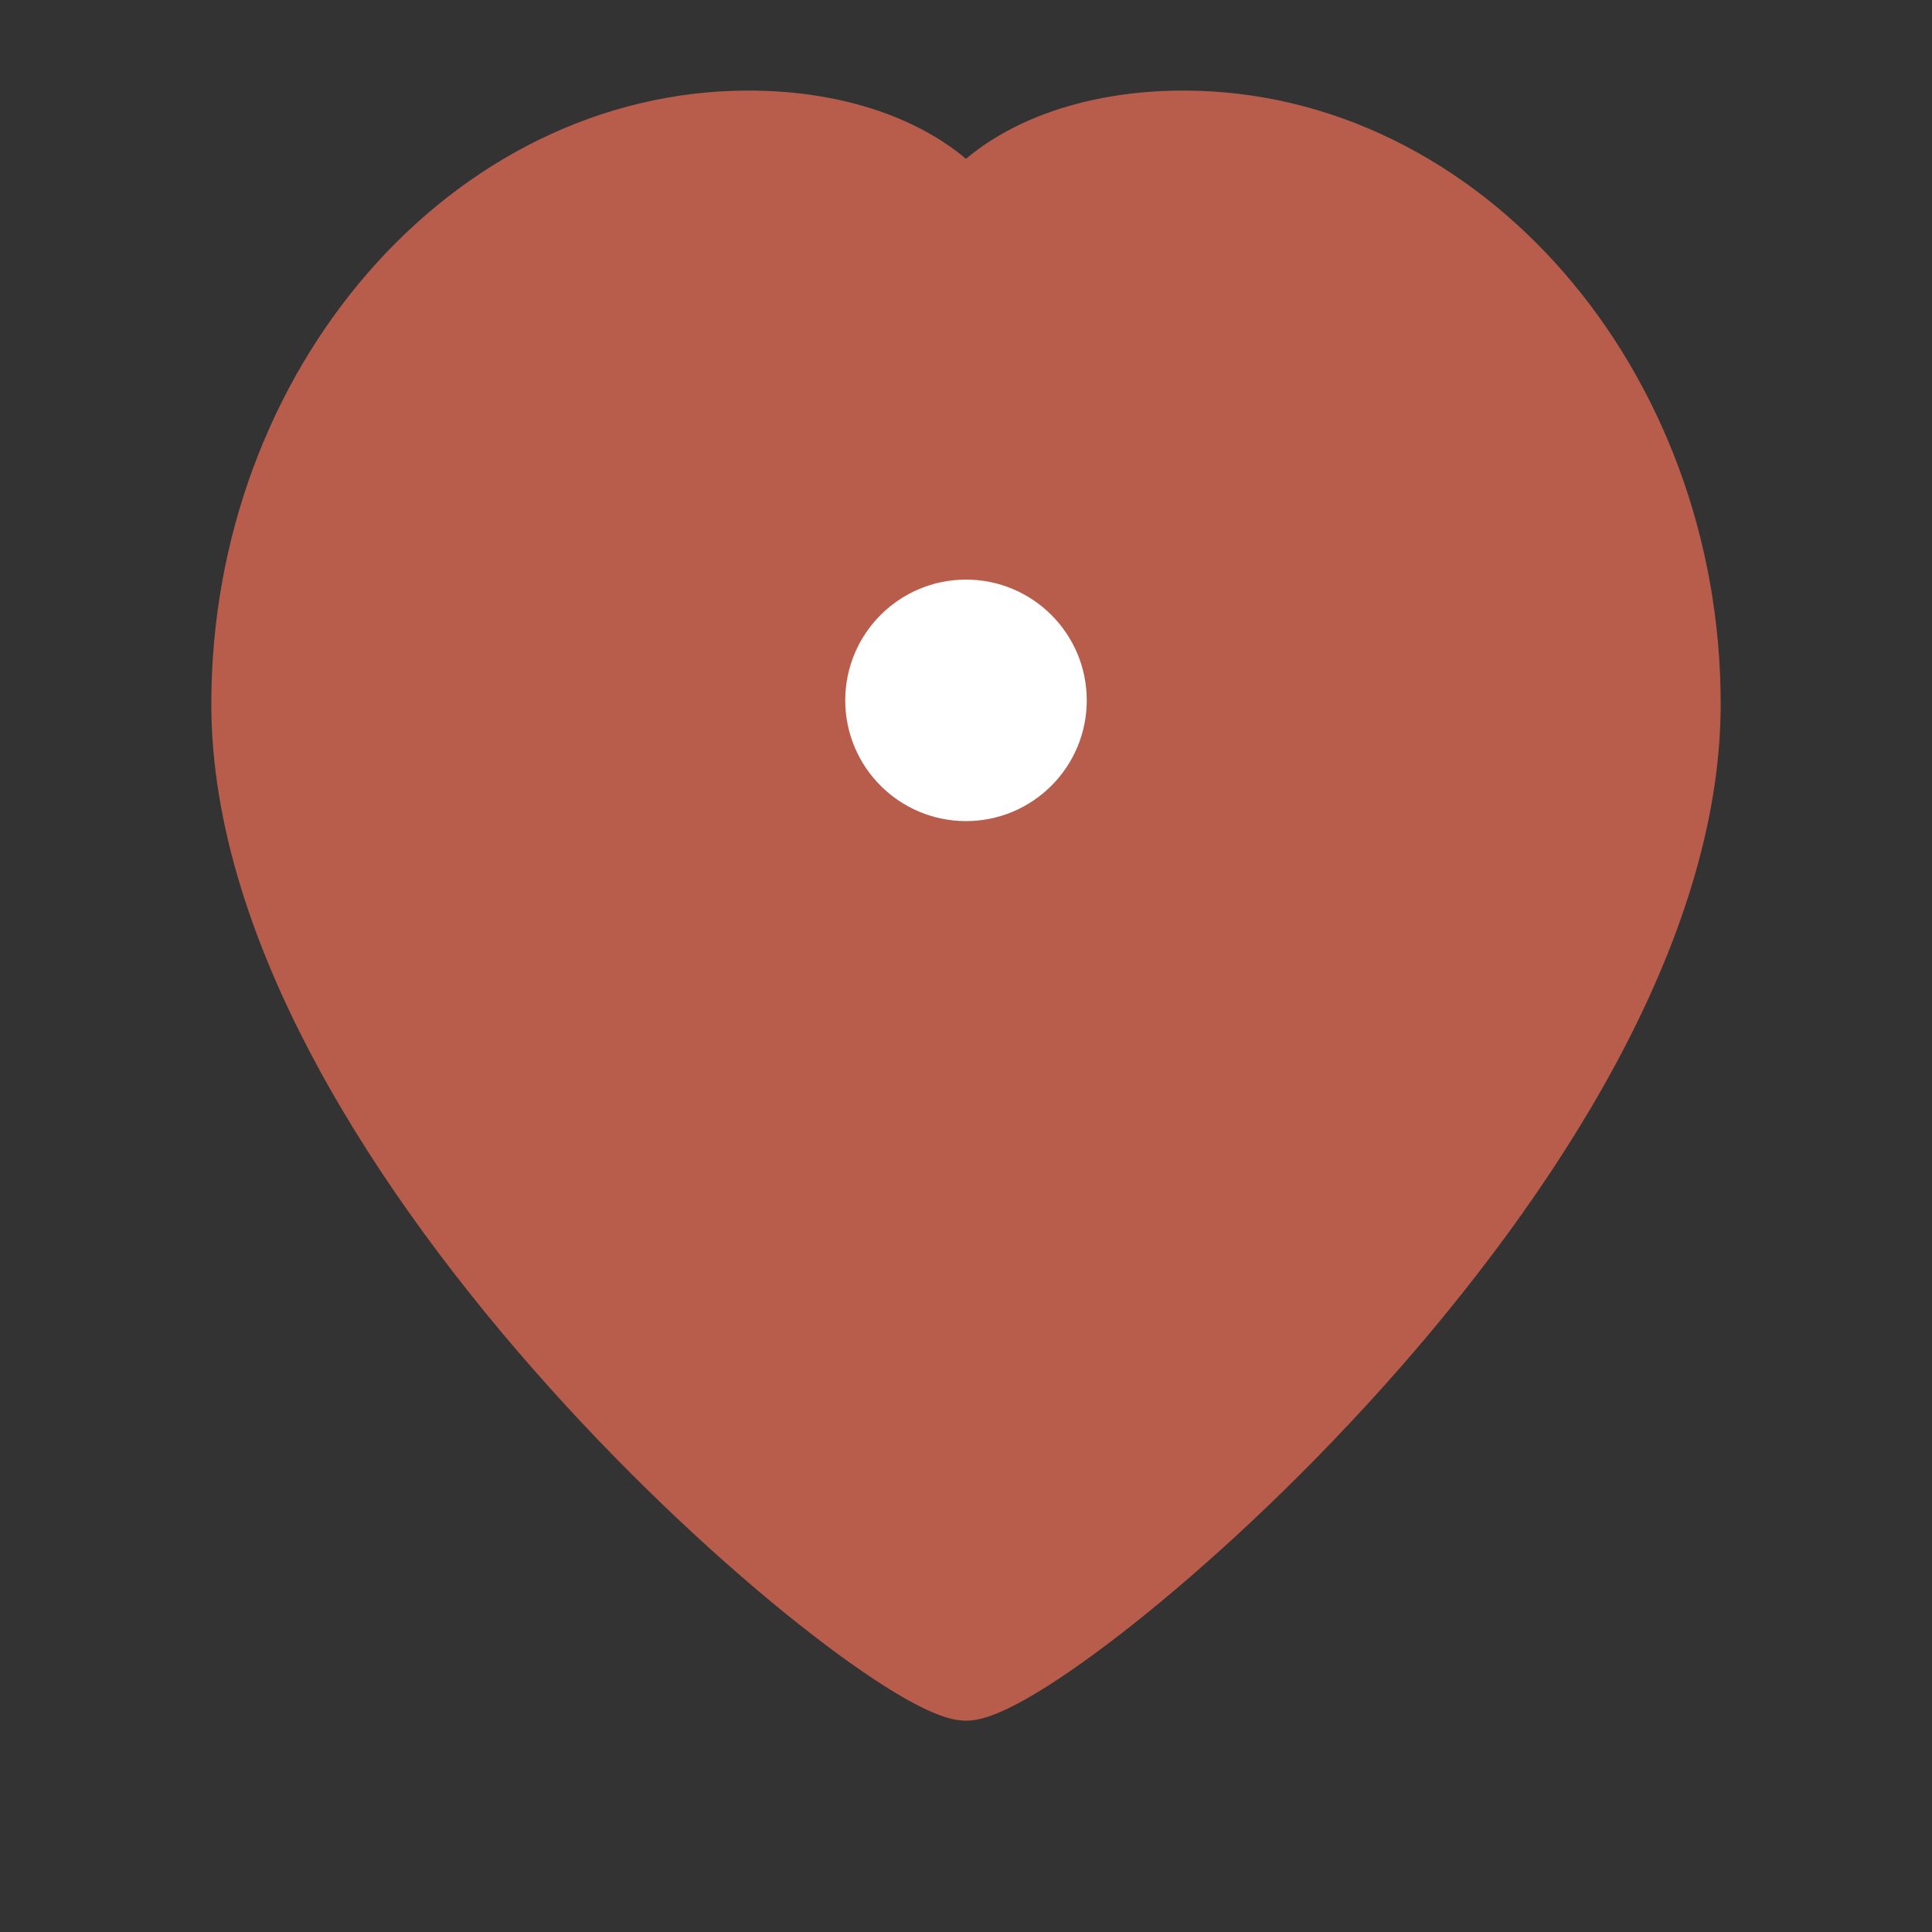 <?xml version="1.0" encoding="UTF-8"?>
<svg width="32" height="32" viewBox="0 0 32 32" fill="none" xmlns="http://www.w3.org/2000/svg">
  <rect x="0" y="0" width="32" height="32" fill="#333333" stroke="none"/>
  <path d="M16 28C17.4 28 28 19.18 28 11.66C28 6.37 24.21 2 19.6 2C16.57 2 13.94 3.9 16 7.91C18.06 3.9 15.43 2 12.4 2C7.79 2 4 6.37 4 11.66C4 19.18 14.6 28 16 28Z" fill="#B85C4C" stroke="#B85C4C" stroke-width="1" stroke-linecap="round" stroke-linejoin="round"/>
  <circle cx="16" cy="11.6" r="2" fill="#FFFFFF"/>
</svg> 